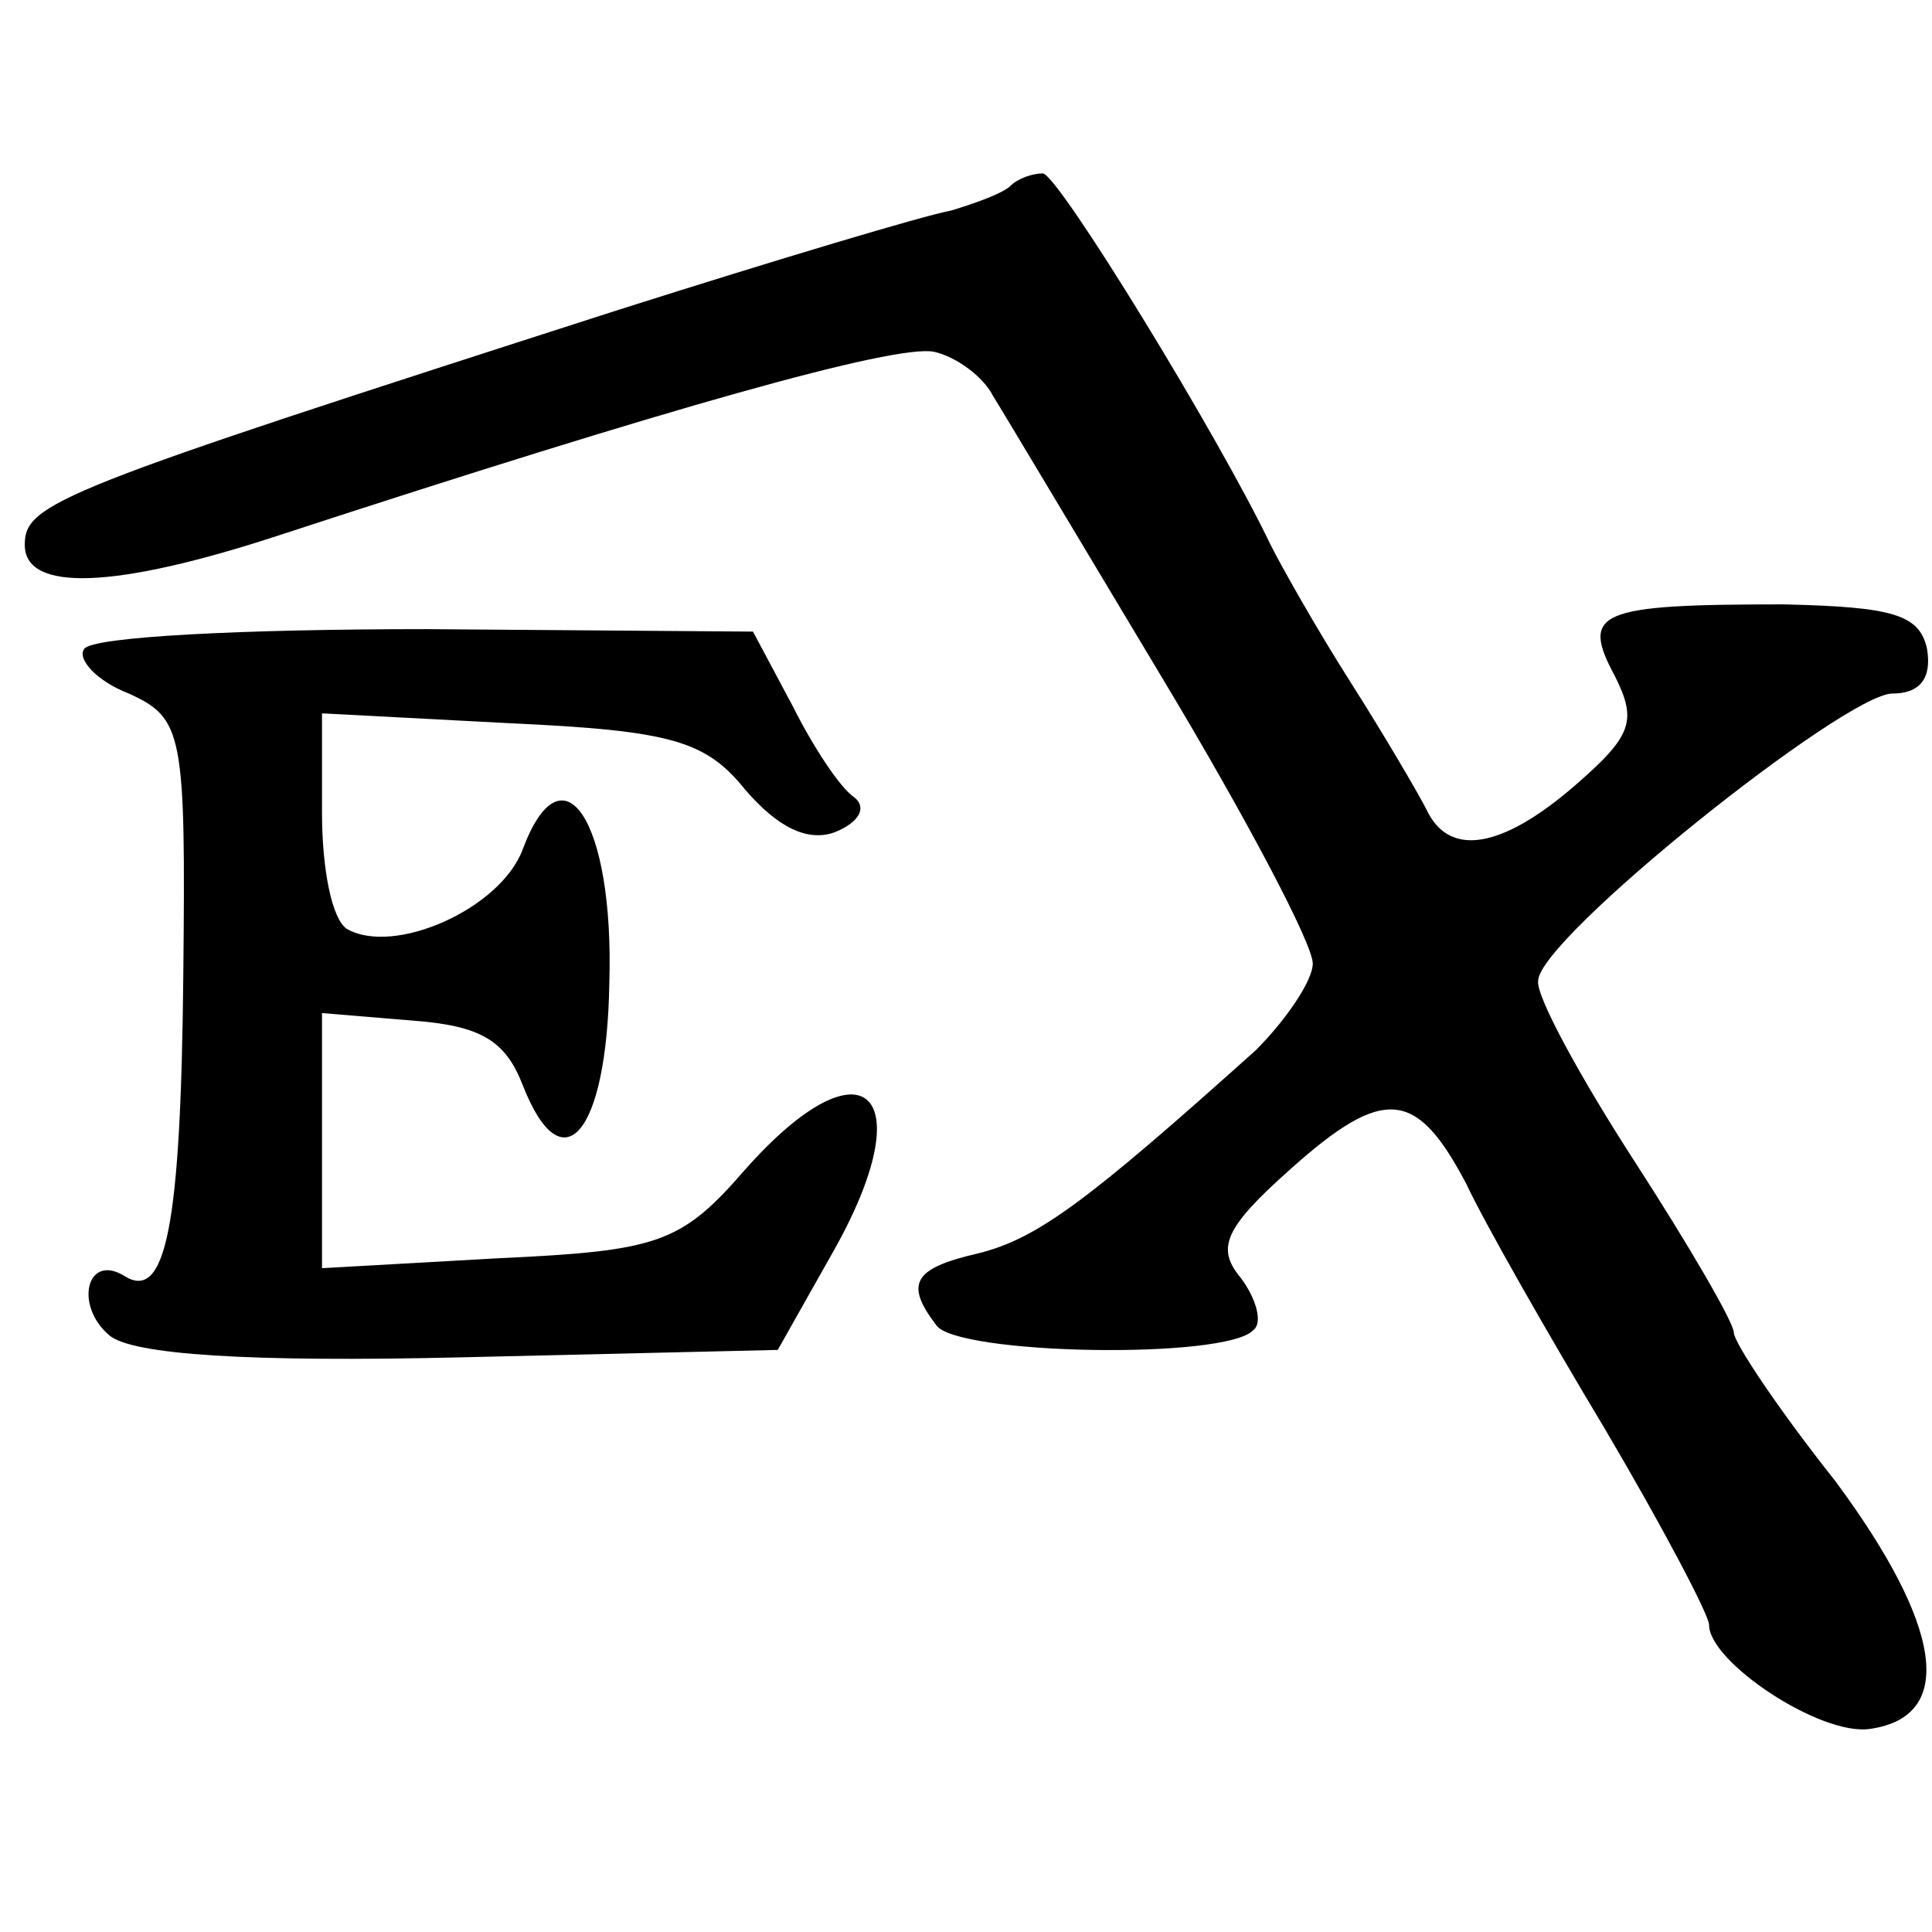 <?xml version="1.0" standalone="no"?>
<!DOCTYPE svg PUBLIC "-//W3C//DTD SVG 20010904//EN"
 "http://www.w3.org/TR/2001/REC-SVG-20010904/DTD/svg10.dtd">
<svg version="1.0" xmlns="http://www.w3.org/2000/svg"
 width="78pt" height="78pt" viewBox="0 0 78 78"
 preserveAspectRatio="xMidYMid meet">
<g transform="translate(0,78) scale(0.1,-0.1)"
fill="#000000" stroke="none">
<path d="M408 705 c-3 -3 -14 -7 -24 -10 -11 -2 -71 -20 -134 -40 -227 -73
-240 -78 -240 -95 0 -19 36 -18 103 4 156 51 248 77 264 74 9 -2 20 -10 24
-18 5 -8 36 -60 69 -115 33 -55 60 -106 60 -114 0 -7 -11 -23 -23 -35 -68 -61
-88 -76 -112 -82 -26 -6 -30 -12 -17 -29 8 -12 117 -14 128 -2 4 3 1 13 -5 21
-10 12 -7 20 20 44 38 34 51 32 71 -6 7 -15 32 -59 56 -99 23 -39 42 -75 42
-79 0 -15 45 -45 65 -42 35 5 29 42 -14 100 -23 29 -41 56 -41 60 0 4 -18 35
-40 69 -22 34 -40 67 -39 73 0 17 124 116 143 116 11 0 16 6 14 18 -3 14 -14
17 -58 18 -75 0 -82 -3 -68 -29 9 -18 7 -24 -16 -44 -30 -26 -51 -29 -60 -10
-3 6 -17 30 -31 52 -14 22 -28 47 -32 55 -21 44 -86 150 -92 150 -4 0 -10 -2
-13 -5z"/>
<path d="M34 518 c-3 -4 5 -13 18 -18 22 -10 23 -16 22 -114 -1 -101 -7 -132
-24 -121 -15 9 -20 -12 -6 -24 9 -8 57 -11 142 -9 l128 3 22 39 c37 65 13 88
-35 34 -26 -30 -35 -33 -100 -36 l-71 -4 0 51 0 52 36 -3 c28 -2 38 -8 45 -26
16 -41 34 -20 35 41 2 66 -19 97 -35 54 -9 -24 -52 -43 -71 -32 -6 4 -10 24
-10 47 l0 40 76 -4 c65 -3 79 -7 95 -27 13 -15 25 -21 36 -17 10 4 13 10 8 14
-6 4 -17 21 -25 37 l-16 30 -132 1 c-73 0 -135 -3 -138 -8z"/>
</g>
</svg>
